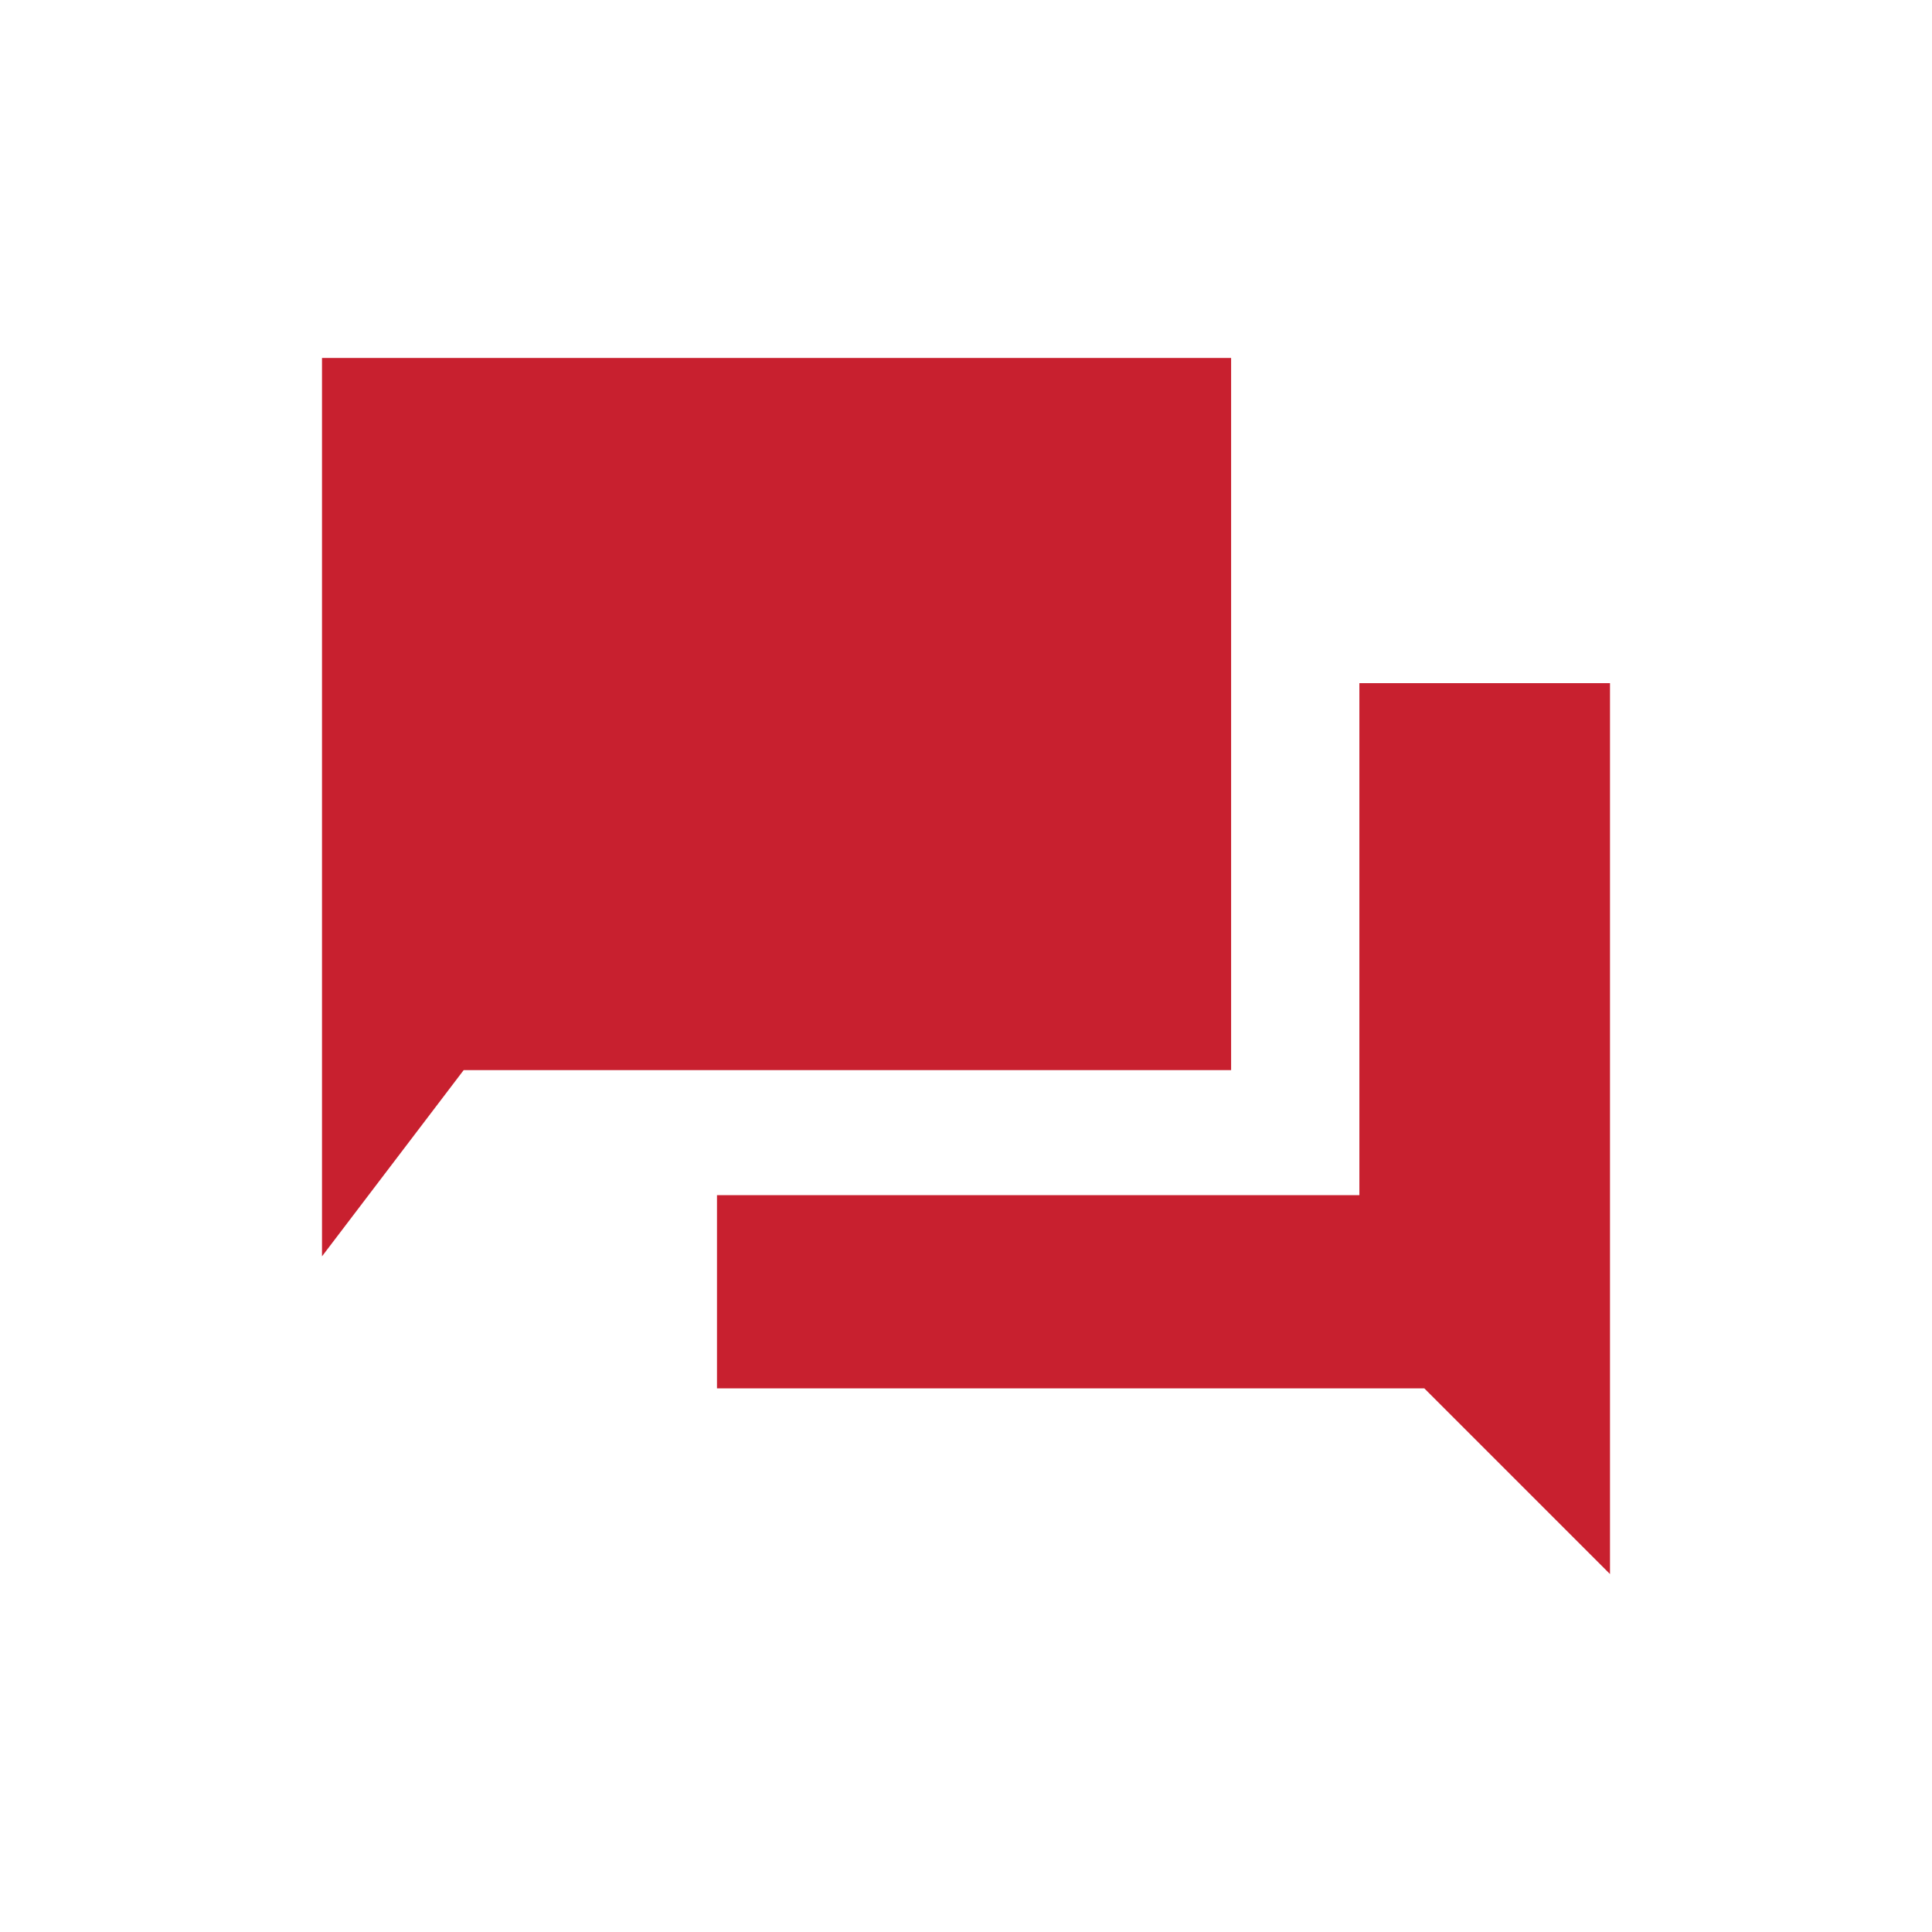 <?xml version="1.0" encoding="UTF-8"?>
<svg id="Layer_1" xmlns="http://www.w3.org/2000/svg" version="1.1" viewBox="0 0 36 36">
  <!-- Generator: Adobe Illustrator 29.3.1, SVG Export Plug-In . SVG Version: 2.1.0 Build 151)  -->
  <defs>
    <style>
      .st0 {
        fill: #c8202f;
      }
    </style>
  </defs>
  <polygon class="st0" points="6 23.41 6 6.67 22.94 6.67 22.94 19.94 8.64 19.94 6 23.41"/>
  <polygon class="st0" points="25.33 12.73 30 12.73 30 29.33 26.54 25.87 13.36 25.87 13.36 22.27 25.33 22.27 25.33 12.73"/>
</svg>